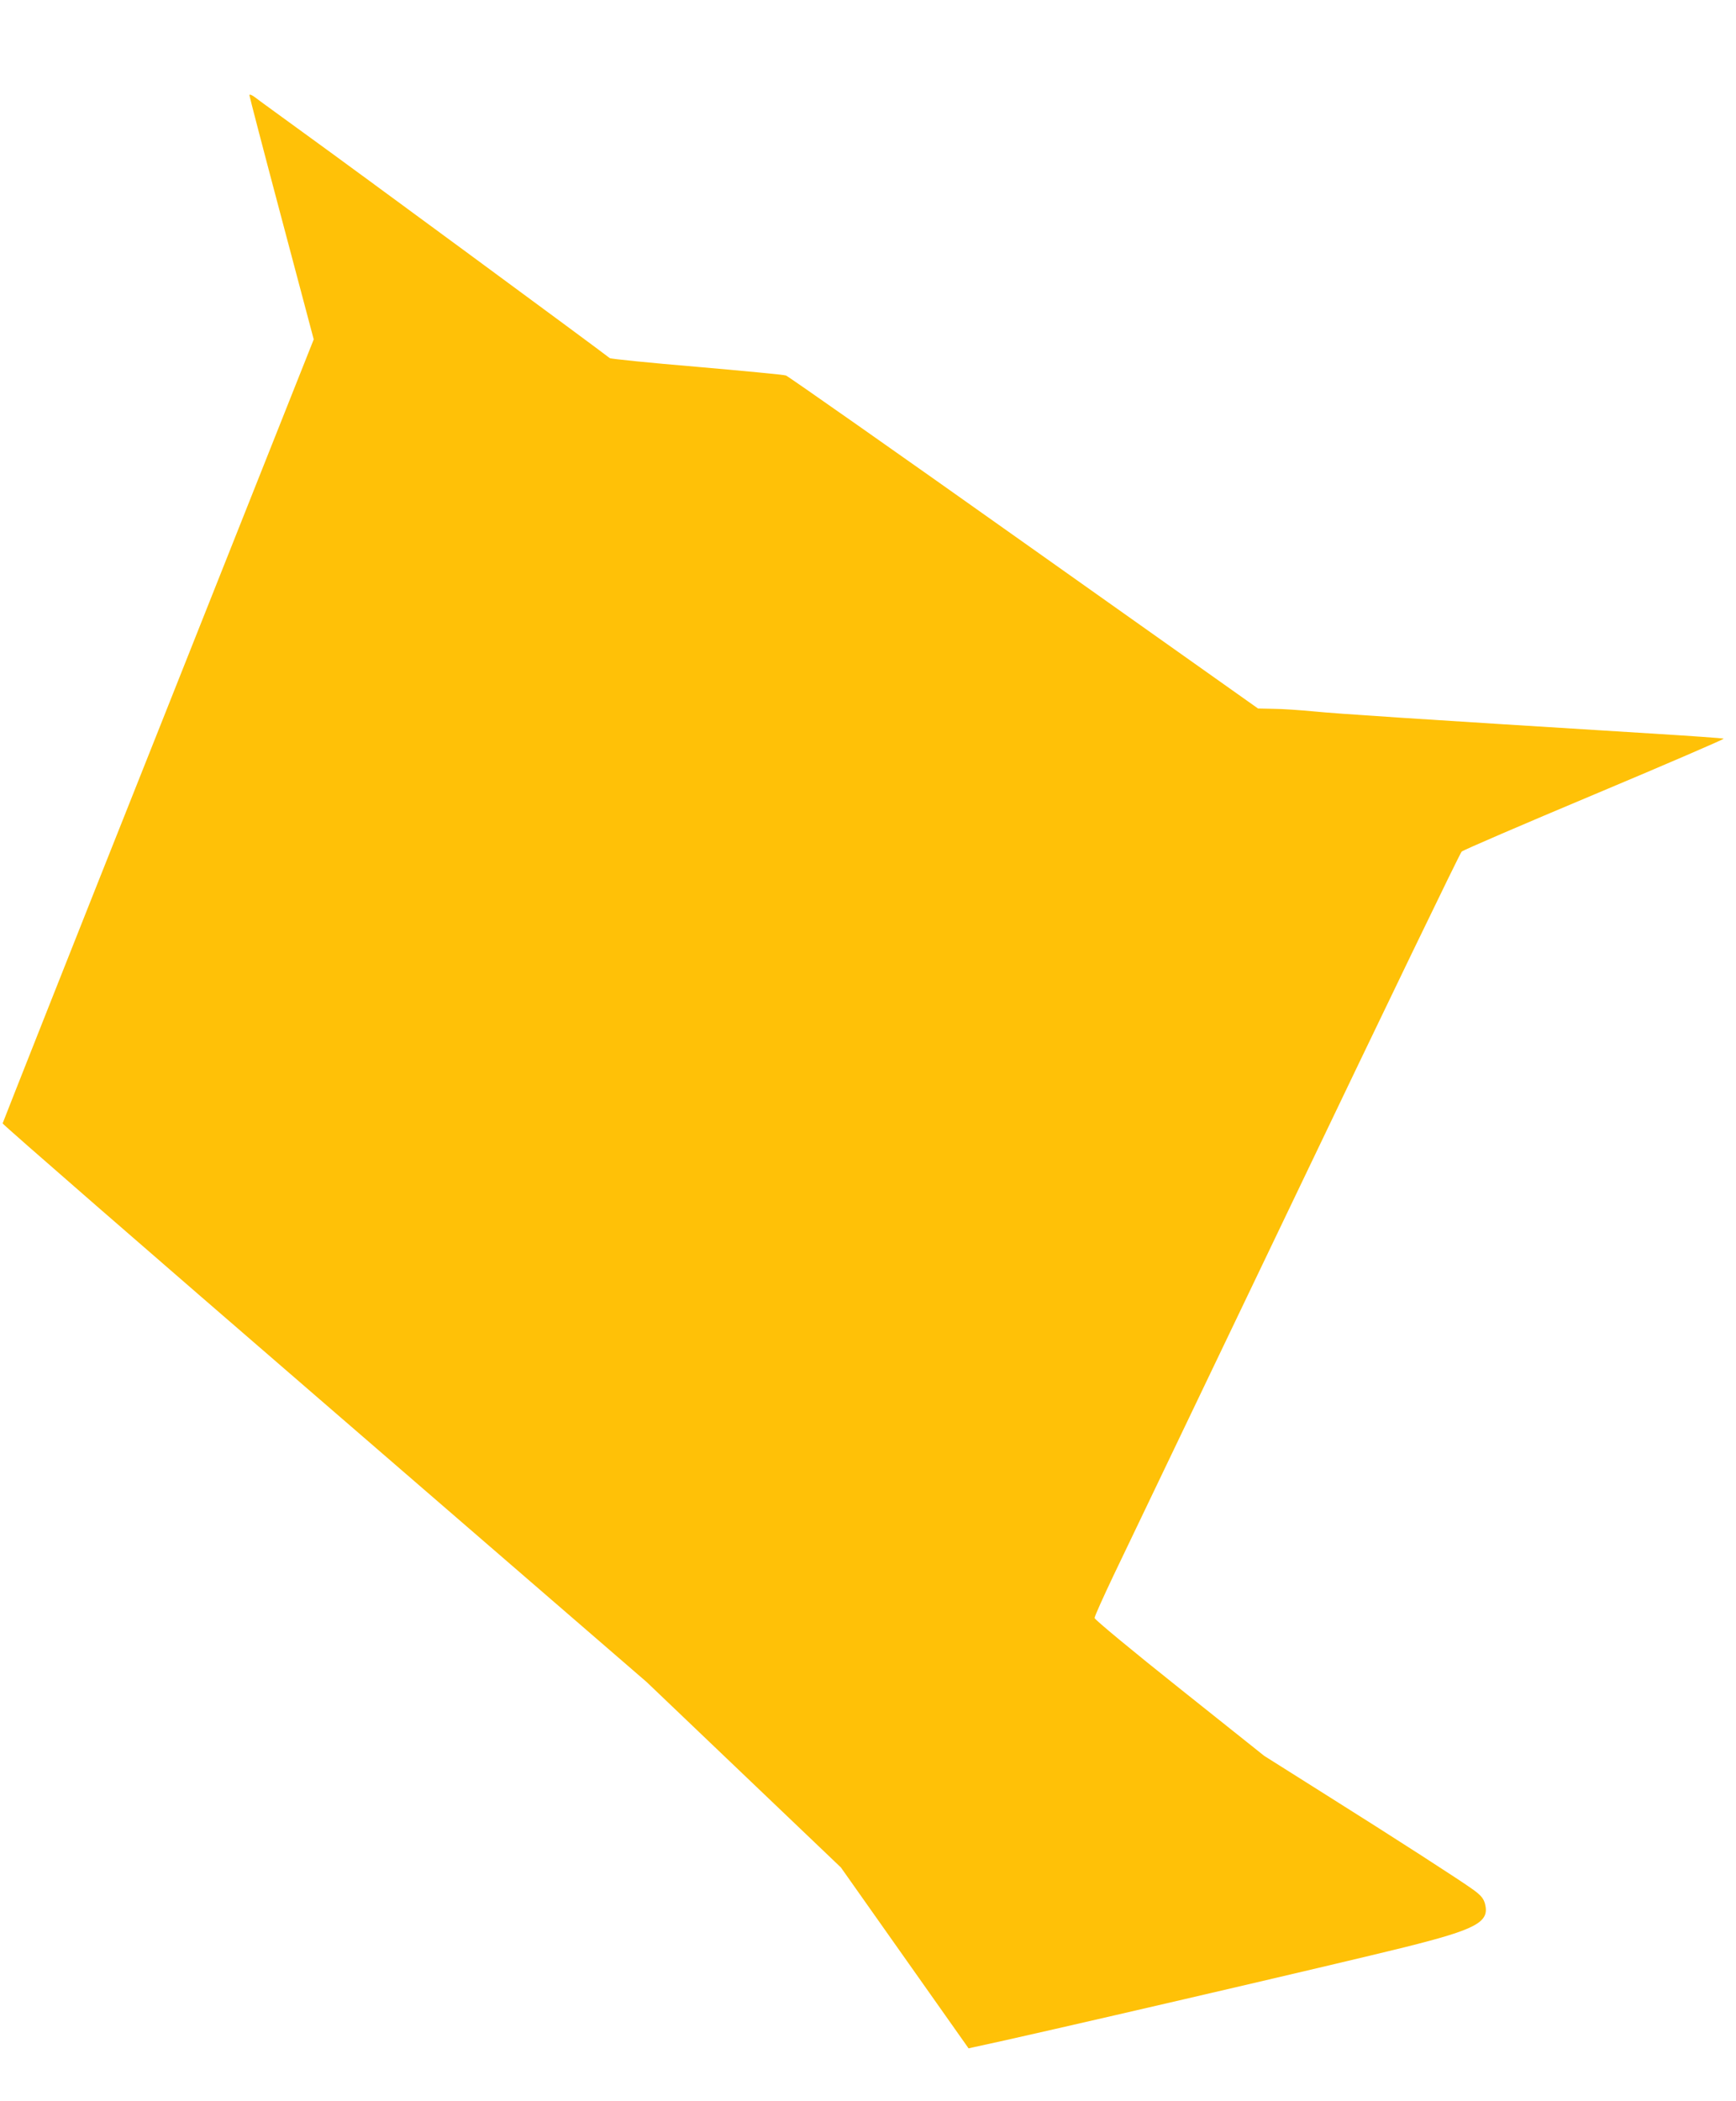<?xml version="1.0" standalone="no"?>
<!DOCTYPE svg PUBLIC "-//W3C//DTD SVG 20010904//EN"
 "http://www.w3.org/TR/2001/REC-SVG-20010904/DTD/svg10.dtd">
<svg version="1.0" xmlns="http://www.w3.org/2000/svg"
 width="1058pt" height="1280pt" viewBox="0 0 1058 1280"
 preserveAspectRatio="xMidYMid meet">
<g transform="translate(0,1280) scale(0.1,-0.1)"
fill="#ffc107" stroke="none">
<path d="M1520 12220 c0 -6 88 -344 196 -750 l196 -738 -947 -2383 c-522
-1311 -948 -2389 -949 -2394 -1 -6 882 -774 1962 -1707 l1963 -1697 592 -565
592 -565 389 -551 389 -551 31 7 c312 65 2246 514 2626 609 441 110 520 153
490 266 -9 31 -23 49 -69 83 -77 56 -472 311 -916 590 l-360 227 -517 412
c-289 230 -517 419 -517 428 -1 9 53 128 118 265 66 137 566 1181 1111 2319
545 1139 998 2077 1008 2086 9 9 374 166 810 349 436 183 790 336 787 339 -3
3 -205 17 -448 32 -1451 90 -1909 120 -2047 134 -85 8 -197 16 -249 16 l-94 2
-1426 1010 c-784 556 -1437 1014 -1451 1019 -14 5 -258 28 -544 53 -285 24
-523 48 -530 53 -53 43 -1616 1193 -1841 1355 -159 116 -305 221 -322 235 -19
14 -33 19 -33 12z"/>
</g>
</svg>
